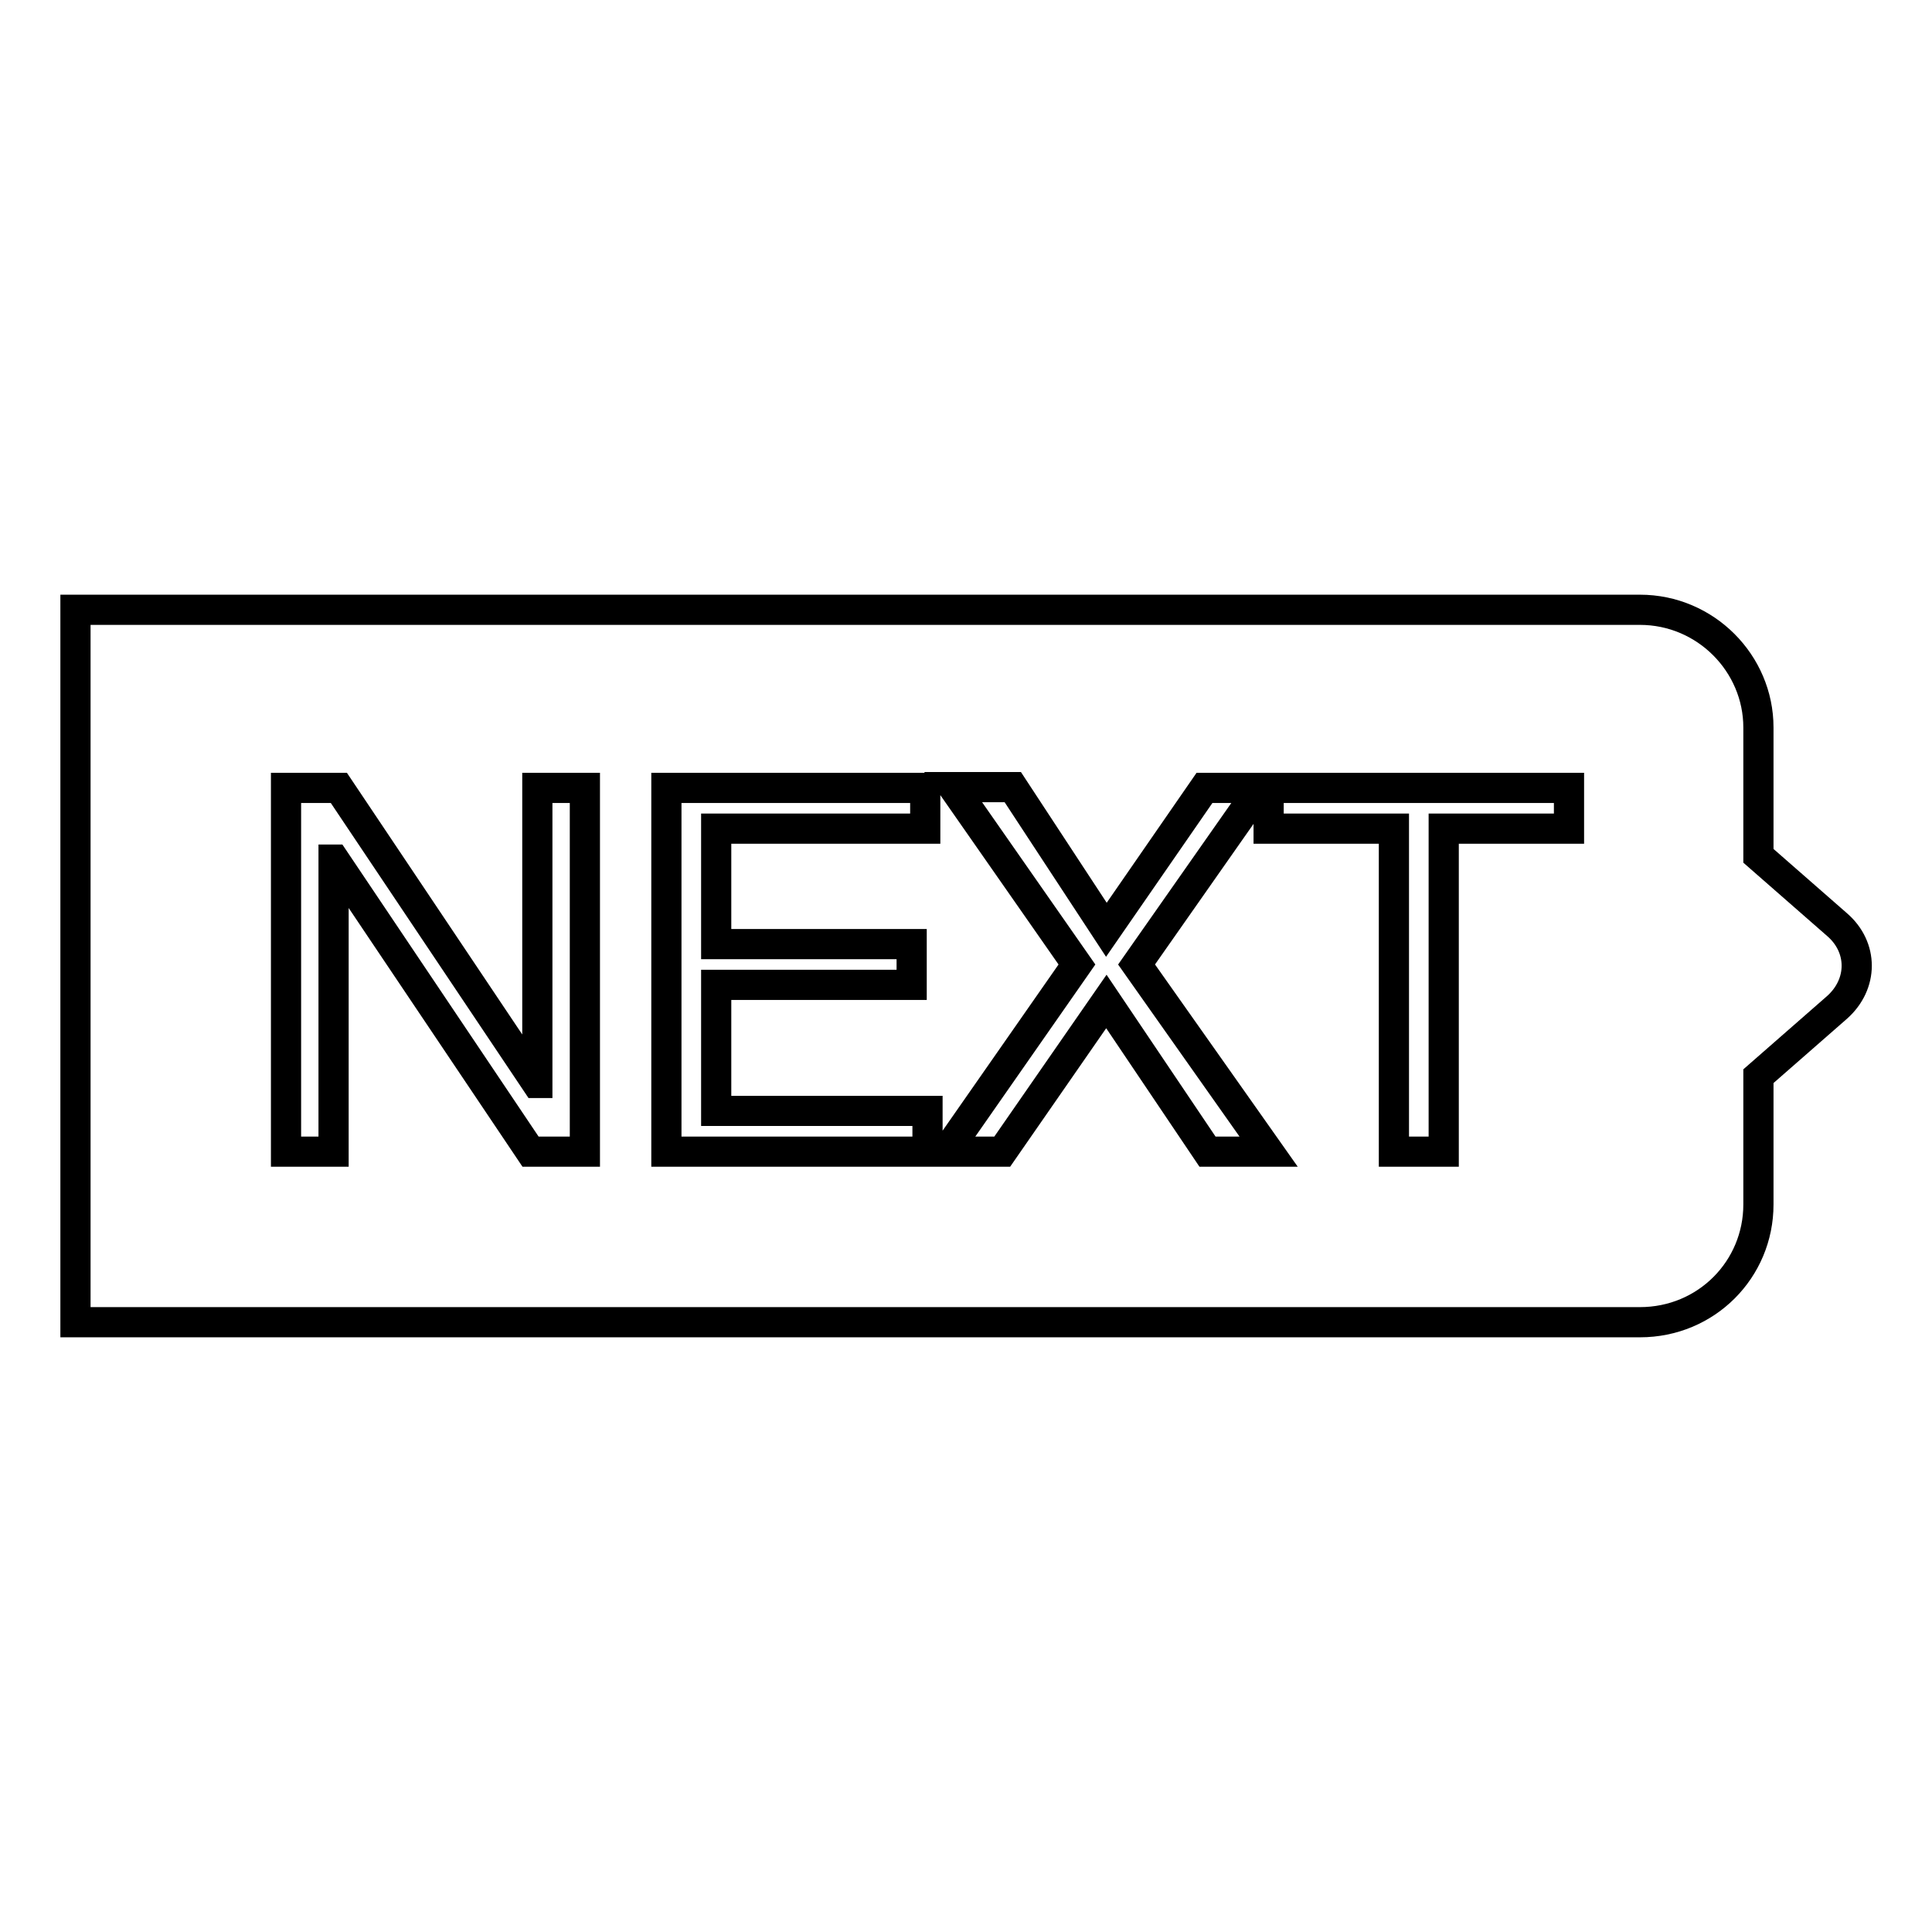 <?xml version="1.0" encoding="utf-8"?>
<!-- Svg Vector Icons : http://www.onlinewebfonts.com/icon -->
<!DOCTYPE svg PUBLIC "-//W3C//DTD SVG 1.1//EN" "http://www.w3.org/Graphics/SVG/1.1/DTD/svg11.dtd">
<svg version="1.1" xmlns="http://www.w3.org/2000/svg" xmlns:xlink="http://www.w3.org/1999/xlink" x="0px" y="0px" viewBox="0 0 256 256" enable-background="new 0 0 256 256" xml:space="preserve">
<g><g><path stroke-width="4" fill-opacity="0" stroke="#000000"  d="M233,113.4v-17c0-8.5-7-15.6-15.7-15.6H10v94.4h207.3c8.8,0,15.7-7,15.7-15.6v-17l10.4-9.1c3.5-3.1,3.5-8,0-11L233,113.4z M37.9,104.4v48.2h6.3v-38.7h0.1l26,38.7h7.2v-48.2h-6.3v39.1h-0.1l-26.2-39.1H37.9z M88.3,104.4v48.2h34.6v-5.4H94.9v-16.7h25.9v-5.4H94.9v-15.3h27.7v-5.4L88.3,104.4L88.3,104.4z M142.7,127.8l-17.3,24.8h7.4l13.8-19.9l13.4,19.9h8.1l-17.5-24.8l16.4-23.4h-7.4l-13,18.8l-12.4-18.9h-7.9L142.7,127.8z M184.7,109.8v42.8h6.6v-42.8h16.6v-5.4h-39.8v5.4H184.7z"/></g></g>
</svg>